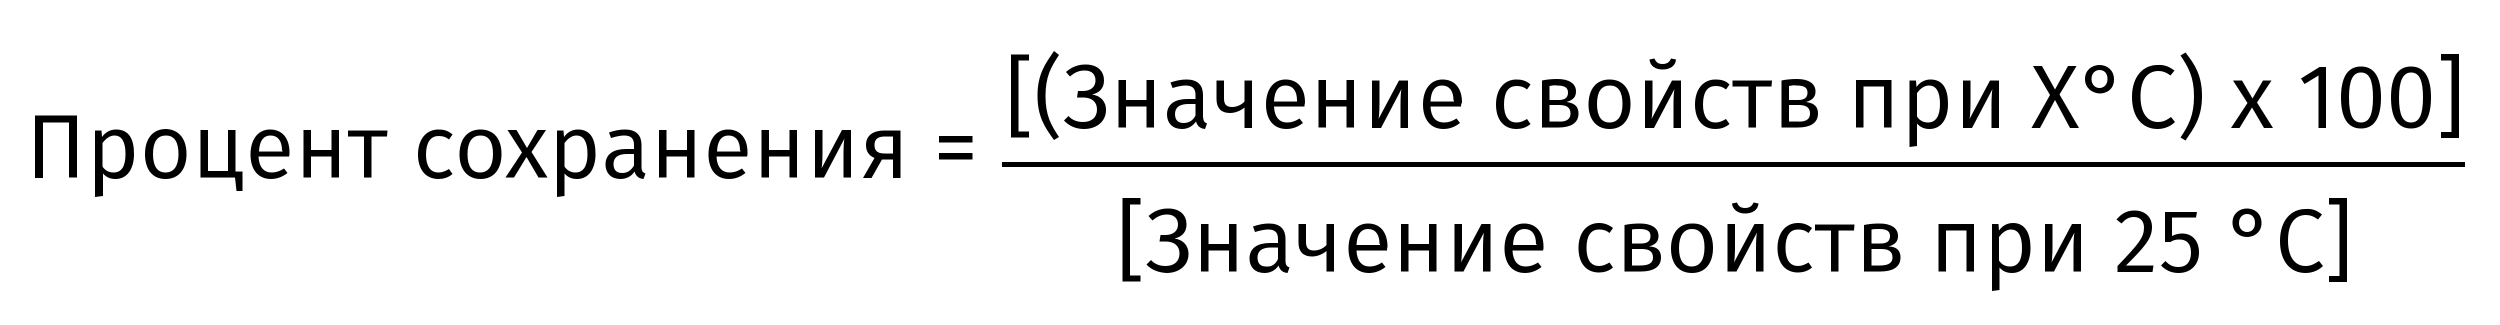 <?xml version="1.0" encoding="utf-8"?>
<!-- Generator: Adobe Illustrator 22.1.0, SVG Export Plug-In . SVG Version: 6.00 Build 0)  -->
<svg version="1.1" id="Layer_1" xmlns="http://www.w3.org/2000/svg" xmlns:xlink="http://www.w3.org/1999/xlink" x="0px" y="0px"
	 viewBox="0 0 500 65" xml:space="preserve" width="500">
<style type="text/css">
	.st0{fill:none;stroke:#000000;stroke-miterlimit:10;}
</style>
<g>
	<path d="M15.4,35.5h-1.6V24.5H8.6v11.1H7V23.1h8.4V35.5z"/>
	<path d="M26.8,30.8c0,2.9-1.3,5-3.7,5c-1.1,0-1.9-0.4-2.5-1.1v4.5L19,39.4V26.1h1.3l0.1,1.3c0.7-1,1.7-1.5,2.8-1.5
		C25.8,25.9,26.8,27.8,26.8,30.8z M25.1,30.8c0-2.5-0.8-3.7-2.2-3.7c-1,0-1.8,0.7-2.4,1.5v4.7c0.5,0.8,1.3,1.2,2.2,1.2
		C24.3,34.5,25.1,33.3,25.1,30.8z"/>
	<path d="M37.3,30.8c0,3-1.5,5-4.2,5S29,33.8,29,30.8c0-3,1.5-5,4.2-5C35.8,25.9,37.3,27.8,37.3,30.8z M30.6,30.8
		c0,2.5,0.9,3.7,2.5,3.7c1.6,0,2.6-1.2,2.6-3.7c0-2.5-0.9-3.7-2.5-3.7C31.5,27.1,30.6,28.3,30.6,30.8z"/>
	<path d="M48.5,34.3v3.9h-1.2L47,35.5h-6.9v-9.5h1.5v8.2h4v-8.2h1.5v8.3H48.5z"/>
	<path d="M57.8,31.3h-6.1c0.1,2.3,1.2,3.2,2.6,3.2c1,0,1.7-0.3,2.5-0.8l0.7,0.9c-0.9,0.7-2,1.2-3.3,1.2c-2.6,0-4.1-1.9-4.1-4.9
		c0-3,1.5-5,3.9-5c2.5,0,3.9,1.8,3.9,4.6C57.9,30.8,57.9,31.1,57.8,31.3z M56.4,30.1c0-1.9-0.8-3-2.3-3c-1.3,0-2.2,0.9-2.3,3.2h4.7
		V30.1z"/>
	<path d="M66.3,31.3h-4.1v4.2h-1.5v-9.5h1.5v4h4.1v-4h1.5v9.5h-1.5V31.3z"/>
	<path d="M77.4,27.3h-3.1v8.2h-1.5v-8.2h-3.2v-1.2h7.9L77.4,27.3z"/>
	<path d="M90.5,26.9l-0.7,1c-0.6-0.5-1.2-0.7-2.1-0.7c-1.5,0-2.5,1.2-2.5,3.7c0,2.5,1,3.6,2.5,3.6c0.8,0,1.4-0.3,2.1-0.7l0.7,1
		c-0.8,0.7-1.8,1-2.8,1c-2.5,0-4.1-1.8-4.1-4.9c0-3,1.6-5,4.1-5C88.7,25.9,89.6,26.1,90.5,26.9z"/>
	<path d="M100.3,30.8c0,3-1.5,5-4.2,5c-2.6,0-4.2-1.9-4.2-4.9c0-3,1.5-5,4.2-5C98.8,25.9,100.3,27.8,100.3,30.8z M93.5,30.8
		c0,2.5,0.9,3.7,2.5,3.7c1.6,0,2.6-1.2,2.6-3.7c0-2.5-0.9-3.7-2.5-3.7C94.5,27.1,93.5,28.3,93.5,30.8z"/>
	<path d="M109.5,35.5h-1.8l-2.4-4.1l-2.5,4.1h-1.7l3.3-5l-2.9-4.5h1.8l2.1,3.6l2.1-3.6h1.7l-2.9,4.4L109.5,35.5z"/>
	<path d="M119.1,30.8c0,2.9-1.3,5-3.7,5c-1.1,0-1.9-0.4-2.5-1.1v4.5l-1.5,0.2V26.1h1.3l0.1,1.3c0.7-1,1.7-1.5,2.8-1.5
		C118.1,25.9,119.1,27.8,119.1,30.8z M117.5,30.8c0-2.5-0.8-3.7-2.2-3.7c-1,0-1.8,0.7-2.4,1.5v4.7c0.5,0.8,1.3,1.2,2.2,1.2
		C116.6,34.5,117.5,33.3,117.5,30.8z"/>
	<path d="M129.1,34.7l-0.4,1.1c-0.9-0.1-1.5-0.5-1.8-1.5c-0.6,1-1.7,1.5-2.8,1.5c-1.9,0-3-1.2-3-2.9c0-2,1.5-3.1,4.1-3.1h1.6V29
		c0-1.4-0.7-1.9-2-1.9c-0.7,0-1.6,0.2-2.6,0.5l-0.4-1.1c1.1-0.4,2.2-0.6,3.2-0.6c2.3,0,3.3,1.2,3.3,3.1v4.4
		C128.3,34.3,128.6,34.5,129.1,34.7z M126.8,33.1v-2.3h-1.4c-1.8,0-2.7,0.7-2.7,2c0,1.2,0.6,1.8,1.7,1.8
		C125.5,34.6,126.2,34.1,126.8,33.1z"/>
	<path d="M137.4,31.3h-4.1v4.2h-1.5v-9.5h1.5v4h4.1v-4h1.5v9.5h-1.5V31.3z"/>
	<path d="M149.4,31.3h-6.1c0.1,2.3,1.2,3.2,2.6,3.2c1,0,1.7-0.3,2.5-0.8l0.7,0.9c-0.9,0.7-2,1.2-3.3,1.2c-2.6,0-4.1-1.9-4.1-4.9
		c0-3,1.5-5,3.9-5c2.5,0,3.9,1.8,3.9,4.6C149.5,30.8,149.5,31.1,149.4,31.3z M148,30.1c0-1.9-0.8-3-2.3-3c-1.3,0-2.2,0.9-2.3,3.2
		h4.7V30.1z"/>
	<path d="M157.9,31.3h-4.1v4.2h-1.5v-9.5h1.5v4h4.1v-4h1.5v9.5h-1.5V31.3z"/>
	<path d="M170.2,35.5h-1.5v-4.7c0-1.6,0.1-2.8,0.2-3.1l-4.1,7.8h-1.8v-9.5h1.5v4.6c0,1.4-0.1,2.8-0.2,3.1l4.1-7.7h1.8V35.5z"/>
	<path d="M180.1,26.1v9.5h-1.5v-3.7h-2.2l-2.1,3.7h-1.7l2.3-4c-1.2-0.5-1.7-1.4-1.7-2.6c0-1.9,1.4-2.9,3.7-2.9H180.1z M178.6,30.7
		v-3.4h-1.6c-1.4,0-2.1,0.5-2.1,1.7c0,1.2,0.6,1.7,2.1,1.7H178.6z"/>
	<path d="M187.8,27.2h6.7v1.3h-6.7V27.2z M187.8,30.6h6.7v1.3h-6.7V30.6z"/>
</g>
<g>
	<path d="M205.8,12.1h-2.1v14.2h2.1v1.2h-3.6V10.9h3.6V12.1z"/>
	<path d="M211.8,11c-1.6,2.4-2.7,4.3-2.7,8.2c0,3.9,1.1,5.8,2.7,8.2l-1,0.6c-1.8-2.5-3.3-4.6-3.3-8.9c0-4.3,1.6-6.4,3.3-8.9
		L211.8,11z"/>
	<path d="M212.8,24.1l0.9-0.9c0.7,0.8,1.7,1.2,2.9,1.2c1.7,0,2.8-0.9,2.8-2.5c0-1.5-1-2.4-2.8-2.4h-1.2l0.2-1.3h1
		c1.5,0,2.5-0.8,2.5-2.1c0-1.1-0.6-2-2.2-2c-1.1,0-2,0.4-2.9,1.2l-0.8-0.9c1.1-1,2.4-1.5,3.9-1.5c2.5,0,3.7,1.4,3.7,3.2
		c0,1.6-1,2.5-2.4,2.8c1.5,0.2,2.8,1.2,2.8,3.1c0,2.3-1.9,3.8-4.4,3.8C215.2,25.8,213.8,25.2,212.8,24.1z"/>
	<path d="M229.3,21.3h-4.1v4.2h-1.5v-9.5h1.5v4h4.1v-4h1.5v9.5h-1.5V21.3z"/>
	<path d="M241.4,24.7l-0.4,1.1c-0.9-0.1-1.5-0.5-1.8-1.5c-0.7,1-1.7,1.5-2.8,1.5c-1.9,0-3-1.2-3-2.9c0-2,1.5-3.1,4.1-3.1h1.6V19
		c0-1.4-0.7-1.9-2-1.9c-0.7,0-1.6,0.2-2.6,0.5l-0.4-1.1c1.1-0.4,2.2-0.6,3.2-0.6c2.3,0,3.3,1.2,3.3,3.1v4.4
		C240.7,24.3,240.9,24.5,241.4,24.7z M239.1,23.1v-2.3h-1.4c-1.8,0-2.7,0.7-2.7,2c0,1.2,0.6,1.8,1.7,1.8
		C237.8,24.6,238.6,24.1,239.1,23.1z"/>
	<path d="M250.4,16.1v9.5h-1.5v-4.1c-0.7,0.6-1.8,1.1-2.9,1.1c-1.8,0-2.7-1-2.7-2.8v-3.7h1.5v3.6c0,1.2,0.5,1.7,1.6,1.7
		c0.9,0,1.9-0.4,2.5-1.1v-4.2H250.4z"/>
	<path d="M260.9,21.3h-6.1c0.1,2.3,1.2,3.2,2.6,3.2c1,0,1.7-0.3,2.5-0.8l0.7,0.9c-0.9,0.7-2,1.2-3.3,1.2c-2.6,0-4.1-1.9-4.1-4.9
		c0-3,1.5-5,3.9-5c2.5,0,3.9,1.8,3.9,4.6C260.9,20.8,260.9,21.1,260.9,21.3z M259.4,20.1c0-1.9-0.8-3-2.3-3c-1.3,0-2.2,0.9-2.3,3.2
		h4.6V20.1z"/>
	<path d="M269.3,21.3h-4.1v4.2h-1.5v-9.5h1.5v4h4.1v-4h1.5v9.5h-1.5V21.3z"/>
	<path d="M281.6,25.6h-1.5v-4.7c0-1.6,0.1-2.8,0.2-3.1l-4.1,7.8h-1.8v-9.5h1.5v4.6c0,1.4-0.1,2.8-0.2,3.1l4.1-7.7h1.8V25.6z"/>
	<path d="M292.2,21.3h-6.1c0.1,2.3,1.2,3.2,2.7,3.2c1,0,1.7-0.3,2.5-0.8l0.7,0.9c-0.9,0.7-2,1.2-3.3,1.2c-2.6,0-4.1-1.9-4.1-4.9
		c0-3,1.5-5,3.9-5c2.5,0,3.9,1.8,3.9,4.6C292.2,20.8,292.2,21.1,292.2,21.3z M290.7,20.1c0-1.9-0.8-3-2.3-3c-1.3,0-2.2,0.9-2.3,3.2
		h4.7V20.1z"/>
	<path d="M306.1,16.9l-0.7,1c-0.6-0.5-1.2-0.7-2.1-0.7c-1.6,0-2.5,1.2-2.5,3.7c0,2.5,1,3.6,2.5,3.6c0.8,0,1.4-0.3,2.1-0.7l0.7,1
		c-0.8,0.7-1.8,1-2.8,1c-2.5,0-4.1-1.8-4.1-4.9c0-3,1.6-5,4.1-5C304.3,15.9,305.2,16.1,306.1,16.9z"/>
	<path d="M315.7,22.7c0,2-1.7,2.8-4,2.8h-3.3v-9.4c0.9-0.2,2-0.3,3.1-0.3c2.3,0,3.7,0.9,3.7,2.5c0,1-0.5,1.7-1.9,2.1
		C314.9,20.6,315.7,21.3,315.7,22.7z M309.9,17.2V20h1.8c1.2,0,1.9-0.4,1.9-1.5c0-1-0.7-1.4-2.2-1.4C310.9,17,310.4,17.1,309.9,17.2
		z M314.1,22.7c0-1.3-0.9-1.7-2.3-1.7h-1.9v3.3h1.6C312.7,24.4,314.1,24.2,314.1,22.7z"/>
	<path d="M326.1,20.8c0,3-1.5,5-4.2,5c-2.6,0-4.2-1.9-4.2-4.9c0-3,1.5-5,4.2-5C324.6,15.9,326.1,17.8,326.1,20.8z M319.4,20.8
		c0,2.5,0.9,3.7,2.5,3.7s2.6-1.2,2.6-3.7c0-2.5-0.9-3.7-2.5-3.7C320.3,17.1,319.4,18.3,319.4,20.8z"/>
	<path d="M336.2,25.6h-1.5v-4.7c0-1.6,0.1-2.8,0.2-3.1l-4.1,7.8h-1.8v-9.5h1.5v4.6c0,1.4-0.1,2.8-0.2,3.1l4.1-7.7h1.8V25.6z
		 M329.9,11.9l1-0.2c0.3,0.8,0.8,1.1,1.6,1.1c0.8,0,1.4-0.3,1.7-1.1l1,0.2c-0.1,1.3-1.2,2-2.7,2C331.1,13.9,330,13.2,329.9,11.9z"/>
	<path d="M345.9,16.9l-0.7,1c-0.6-0.5-1.2-0.7-2.1-0.7c-1.6,0-2.5,1.2-2.5,3.7c0,2.5,1,3.6,2.5,3.6c0.8,0,1.4-0.3,2.1-0.7l0.7,1
		c-0.8,0.7-1.8,1-2.8,1c-2.5,0-4.1-1.8-4.1-4.9c0-3,1.6-5,4.1-5C344.2,15.9,345.1,16.1,345.9,16.9z"/>
	<path d="M354.3,17.3h-3.1v8.2h-1.5v-8.2h-3.2v-1.2h7.9L354.3,17.3z"/>
	<path d="M363.6,22.7c0,2-1.7,2.8-4,2.8h-3.3v-9.4c0.9-0.2,2-0.3,3.1-0.3c2.3,0,3.7,0.9,3.7,2.5c0,1-0.5,1.7-1.9,2.1
		C362.8,20.6,363.6,21.3,363.6,22.7z M357.8,17.2V20h1.8c1.2,0,1.9-0.4,1.9-1.5c0-1-0.7-1.4-2.2-1.4C358.8,17,358.3,17.1,357.8,17.2
		z M362,22.7c0-1.3-0.9-1.7-2.3-1.7h-1.9v3.3h1.6C360.6,24.4,362,24.2,362,22.7z"/>
	<path d="M376.8,17.3h-4.1v8.2h-1.5v-9.5h7.1v9.5h-1.5V17.3z"/>
	<path d="M389.6,20.8c0,2.9-1.3,5-3.7,5c-1.1,0-1.9-0.4-2.5-1.1v4.5l-1.5,0.2V16.1h1.3l0.1,1.3c0.7-1,1.7-1.5,2.8-1.5
		C388.6,15.9,389.6,17.8,389.6,20.8z M388,20.8c0-2.5-0.8-3.7-2.2-3.7c-1,0-1.8,0.7-2.4,1.5v4.7c0.5,0.8,1.3,1.2,2.2,1.2
		C387.1,24.5,388,23.3,388,20.8z"/>
	<path d="M399.8,25.6h-1.5v-4.7c0-1.6,0.1-2.8,0.2-3.1l-4.1,7.8h-1.8v-9.5h1.5v4.6c0,1.4-0.1,2.8-0.2,3.1l4.1-7.7h1.8V25.6z"/>
	<path d="M415.8,25.6h-1.8l-3-5.6l-3,5.6h-1.7l3.7-6.6l-3.4-5.8h1.8l2.6,4.7l2.6-4.7h1.7l-3.4,5.7L415.8,25.6z"/>
	<path d="M417,15.8c0-1.8,1.4-2.8,2.9-2.8c1.5,0,2.9,1,2.9,2.9s-1.4,2.8-2.9,2.8C418.4,18.6,417,17.6,417,15.8z M421.5,15.8
		c0-1.2-0.7-1.8-1.6-1.8c-0.8,0-1.6,0.6-1.6,1.8c0,1.2,0.8,1.8,1.6,1.8C420.7,17.6,421.5,17,421.5,15.8z"/>
	<path d="M434.9,14.1l-0.8,1c-0.8-0.6-1.5-0.9-2.4-0.9c-1.9,0-3.6,1.3-3.6,5.1c0,3.6,1.6,5.1,3.5,5.1c1.2,0,1.9-0.5,2.6-1l0.8,1
		c-0.7,0.7-1.9,1.4-3.5,1.4c-3,0-5.1-2.3-5.1-6.4c0-4.2,2.3-6.4,5.1-6.4C433,12.9,433.9,13.4,434.9,14.1z"/>
	<path d="M440.4,19.2c0,4.3-1.6,6.4-3.3,8.9l-1-0.6c1.6-2.4,2.7-4.4,2.7-8.2c0-3.9-1.1-5.8-2.7-8.2l1-0.6
		C438.9,12.8,440.4,15,440.4,19.2z"/>
	<path d="M454.6,25.6h-1.8l-2.4-4.1l-2.5,4.1h-1.7l3.3-5l-2.9-4.5h1.8l2.1,3.6l2.1-3.6h1.7l-2.9,4.4L454.6,25.6z"/>
	<path d="M465.2,25.6h-1.5V15.1l-2.8,1.7l-0.7-1.1l3.7-2.3h1.3V25.6z"/>
	<path d="M476.2,19.5c0,4-1.3,6.2-4,6.2s-4-2.2-4-6.2c0-4,1.3-6.2,4-6.2S476.2,15.5,476.2,19.5z M469.8,19.5c0,3.6,0.8,5,2.4,5
		c1.6,0,2.4-1.4,2.4-5c0-3.6-0.8-5-2.4-5C470.6,14.5,469.8,16,469.8,19.5z"/>
	<path d="M486.2,19.5c0,4-1.3,6.2-4,6.2s-4-2.2-4-6.2c0-4,1.3-6.2,4-6.2S486.2,15.5,486.2,19.5z M479.8,19.5c0,3.6,0.8,5,2.4,5
		c1.6,0,2.4-1.4,2.4-5c0-3.6-0.8-5-2.4-5C480.7,14.5,479.8,16,479.8,19.5z"/>
	<path d="M491.8,27.6h-3.6v-1.2h2.1V12.1h-2.1v-1.3h3.6V27.6z"/>
</g>
<g>
	<path d="M228.1,40.9H226v14.2h2.1v1.2h-3.6V39.6h3.6V40.9z"/>
	<path d="M229.3,52.9l0.9-0.9c0.7,0.8,1.7,1.2,2.9,1.2c1.7,0,2.8-0.9,2.8-2.5c0-1.5-1-2.4-2.8-2.4h-1.2l0.2-1.3h1
		c1.5,0,2.5-0.8,2.5-2.1c0-1.1-0.7-2-2.2-2c-1.1,0-2,0.4-2.9,1.2l-0.8-0.9c1.1-1,2.4-1.5,3.9-1.5c2.5,0,3.7,1.4,3.7,3.2
		c0,1.6-1,2.5-2.4,2.8c1.5,0.2,2.8,1.2,2.8,3.1c0,2.3-1.9,3.8-4.4,3.8C231.7,54.5,230.3,54,229.3,52.9z"/>
	<path d="M245.8,50.1h-4.1v4.2h-1.5v-9.5h1.5v4h4.1v-4h1.5v9.5h-1.5V50.1z"/>
	<path d="M257.9,53.5l-0.4,1.1c-0.9-0.1-1.5-0.5-1.8-1.5c-0.6,1-1.7,1.5-2.8,1.5c-1.9,0-3-1.2-3-2.9c0-2,1.5-3.1,4.1-3.1h1.6v-0.8
		c0-1.4-0.7-1.9-2-1.9c-0.7,0-1.6,0.2-2.6,0.5l-0.4-1.1c1.1-0.4,2.2-0.6,3.2-0.6c2.3,0,3.3,1.2,3.3,3.1v4.4
		C257.1,53,257.4,53.3,257.9,53.5z M255.6,51.8v-2.3h-1.4c-1.8,0-2.7,0.7-2.7,2c0,1.2,0.6,1.8,1.7,1.8
		C254.3,53.4,255.1,52.9,255.6,51.8z"/>
	<path d="M266.8,44.8v9.5h-1.5v-4.1c-0.7,0.6-1.8,1.1-2.9,1.1c-1.8,0-2.7-1-2.7-2.8v-3.7h1.5v3.6c0,1.2,0.5,1.7,1.6,1.7
		c0.9,0,1.9-0.4,2.5-1.1v-4.2H266.8z"/>
	<path d="M277.4,50.1h-6.1c0.1,2.3,1.2,3.2,2.6,3.2c1,0,1.7-0.3,2.5-0.8l0.7,0.9c-0.9,0.7-2,1.2-3.3,1.2c-2.6,0-4.1-1.9-4.1-4.9
		c0-3,1.5-5,3.9-5c2.5,0,3.9,1.8,3.9,4.7C277.4,49.6,277.4,49.9,277.4,50.1z M275.9,48.8c0-1.9-0.8-3-2.3-3c-1.3,0-2.2,0.9-2.3,3.2
		h4.7V48.8z"/>
	<path d="M285.8,50.1h-4.1v4.2h-1.5v-9.5h1.5v4h4.1v-4h1.5v9.5h-1.5V50.1z"/>
	<path d="M298.1,54.3h-1.5v-4.7c0-1.5,0.1-2.8,0.2-3.1l-4.1,7.8h-1.8v-9.5h1.5v4.6c0,1.4-0.1,2.8-0.2,3.1l4.1-7.7h1.8V54.3z"/>
	<path d="M308.6,50.1h-6.1c0.1,2.3,1.2,3.2,2.6,3.2c1,0,1.7-0.3,2.5-0.8l0.7,0.9c-0.9,0.7-2,1.2-3.3,1.2c-2.6,0-4.1-1.9-4.1-4.9
		c0-3,1.5-5,3.9-5c2.5,0,3.9,1.8,3.9,4.7C308.7,49.6,308.7,49.9,308.6,50.1z M307.2,48.8c0-1.9-0.8-3-2.3-3c-1.3,0-2.2,0.9-2.3,3.2
		h4.7V48.8z"/>
	<path d="M322.6,45.6l-0.7,1c-0.6-0.5-1.2-0.7-2.1-0.7c-1.6,0-2.5,1.2-2.5,3.7c0,2.5,1,3.6,2.5,3.6c0.8,0,1.4-0.3,2.1-0.7l0.7,1
		c-0.8,0.7-1.8,1-2.8,1c-2.5,0-4.1-1.8-4.1-4.9c0-3,1.6-5,4.1-5C320.8,44.6,321.7,44.9,322.6,45.6z"/>
	<path d="M332.2,51.5c0,2-1.7,2.8-4,2.8h-3.3V45c0.9-0.2,2-0.3,3.1-0.3c2.3,0,3.7,0.9,3.7,2.5c0,1-0.5,1.7-1.9,2.1
		C331.4,49.3,332.2,50.1,332.2,51.5z M326.4,45.9v2.8h1.8c1.2,0,1.9-0.4,1.9-1.5c0-1-0.7-1.4-2.2-1.4
		C327.4,45.8,326.9,45.8,326.4,45.9z M330.6,51.5c0-1.3-0.9-1.7-2.3-1.7h-1.9v3.3h1.6C329.2,53.1,330.6,52.9,330.6,51.5z"/>
	<path d="M342.6,49.6c0,3-1.5,5-4.2,5c-2.7,0-4.2-1.9-4.2-4.9c0-3,1.5-5,4.2-5C341.1,44.6,342.6,46.5,342.6,49.6z M335.8,49.6
		c0,2.5,0.9,3.7,2.5,3.7c1.6,0,2.6-1.2,2.6-3.8c0-2.5-0.9-3.7-2.5-3.7C336.8,45.8,335.8,47.1,335.8,49.6z"/>
	<path d="M352.7,54.3h-1.5v-4.7c0-1.5,0.1-2.8,0.2-3.1l-4.1,7.8h-1.8v-9.5h1.5v4.6c0,1.4-0.1,2.8-0.2,3.1l4.1-7.7h1.8V54.3z
		 M346.4,40.7l1-0.2c0.3,0.8,0.8,1.1,1.6,1.1s1.4-0.3,1.7-1.1l1,0.2c-0.1,1.3-1.2,2-2.7,2C347.6,42.7,346.5,41.9,346.4,40.7z"/>
	<path d="M362.4,45.6l-0.7,1c-0.6-0.5-1.2-0.7-2.1-0.7c-1.6,0-2.5,1.2-2.5,3.7c0,2.5,1,3.6,2.5,3.6c0.8,0,1.4-0.3,2.1-0.7l0.7,1
		c-0.8,0.7-1.8,1-2.8,1c-2.5,0-4.1-1.8-4.1-4.9c0-3,1.6-5,4.1-5C360.7,44.6,361.5,44.9,362.4,45.6z"/>
	<path d="M370.8,46.1h-3.1v8.2h-1.5v-8.2h-3.2v-1.2h7.9L370.8,46.1z"/>
	<path d="M380.1,51.5c0,2-1.7,2.8-4,2.8h-3.3V45c0.9-0.2,2-0.3,3.1-0.3c2.3,0,3.7,0.9,3.7,2.5c0,1-0.5,1.7-1.9,2.1
		C379.3,49.3,380.1,50.1,380.1,51.5z M374.3,45.9v2.8h1.8c1.2,0,1.9-0.4,1.9-1.5c0-1-0.7-1.4-2.2-1.4
		C375.3,45.8,374.8,45.8,374.3,45.9z M378.5,51.5c0-1.3-0.9-1.7-2.3-1.7h-1.9v3.3h1.6C377.1,53.1,378.5,52.9,378.5,51.5z"/>
	<path d="M393.3,46.1h-4.1v8.2h-1.5v-9.5h7.1v9.5h-1.5V46.1z"/>
	<path d="M406.1,49.6c0,2.9-1.3,5-3.7,5c-1.1,0-1.9-0.4-2.5-1.1v4.5l-1.5,0.2V44.8h1.3l0.1,1.3c0.7-1,1.7-1.5,2.8-1.5
		C405,44.6,406.1,46.6,406.1,49.6z M404.4,49.6c0-2.5-0.8-3.7-2.2-3.7c-1,0-1.8,0.7-2.4,1.5v4.7c0.5,0.8,1.3,1.2,2.2,1.2
		C403.6,53.3,404.4,52.1,404.4,49.6z"/>
	<path d="M416.2,54.3h-1.5v-4.7c0-1.5,0.1-2.8,0.2-3.1l-4.1,7.8H409v-9.5h1.5v4.6c0,1.4-0.1,2.8-0.2,3.1l4.1-7.7h1.8V54.3z"/>
	<path d="M430.4,45.4c0,2.3-1.4,3.9-5.2,7.7h5.5l-0.2,1.3h-7v-1.2c4.3-4.5,5.3-5.7,5.3-7.7c0-1.3-0.8-2.1-2-2.1
		c-1,0-1.7,0.4-2.5,1.3l-1-0.8c1-1.2,2.1-1.8,3.6-1.8C429.1,42.1,430.4,43.5,430.4,45.4z"/>
	<path d="M439.2,43.5h-4.8v3.7c0.6-0.3,1.3-0.5,2-0.5c2,0,3.4,1.4,3.4,3.8c0,2.4-1.6,4.1-4.1,4.1c-1.5,0-2.6-0.6-3.5-1.5l0.9-0.9
		c0.7,0.8,1.5,1.2,2.6,1.2c1.6,0,2.5-1,2.5-2.9c0-1.9-1-2.6-2.3-2.6c-0.7,0-1.2,0.1-1.8,0.5H433v-6h6.4L439.2,43.5z"/>
	<path d="M446.5,44.5c0-1.8,1.4-2.8,2.9-2.8c1.5,0,2.9,1,2.9,2.9c0,1.8-1.4,2.8-2.9,2.8C447.9,47.4,446.5,46.4,446.5,44.5z
		 M451,44.6c0-1.2-0.7-1.8-1.6-1.8c-0.8,0-1.6,0.6-1.6,1.8c0,1.2,0.8,1.8,1.6,1.8C450.3,46.4,451,45.8,451,44.6z"/>
	<path d="M464.4,42.9l-0.8,1c-0.8-0.6-1.5-0.9-2.4-0.9c-1.9,0-3.6,1.3-3.6,5.1c0,3.6,1.6,5.1,3.5,5.1c1.2,0,1.9-0.5,2.7-1l0.8,1
		c-0.7,0.7-1.9,1.4-3.5,1.4c-3,0-5.1-2.3-5.1-6.4c0-4.2,2.3-6.4,5.1-6.4C462.5,41.7,463.4,42.1,464.4,42.9z"/>
	<path d="M469.4,56.4h-3.6v-1.2h2.1V40.9h-2.1v-1.3h3.6V56.4z"/>
</g>
<line class="st0" x1="493" y1="32.9" x2="200.4" y2="32.9"/>
</svg>
